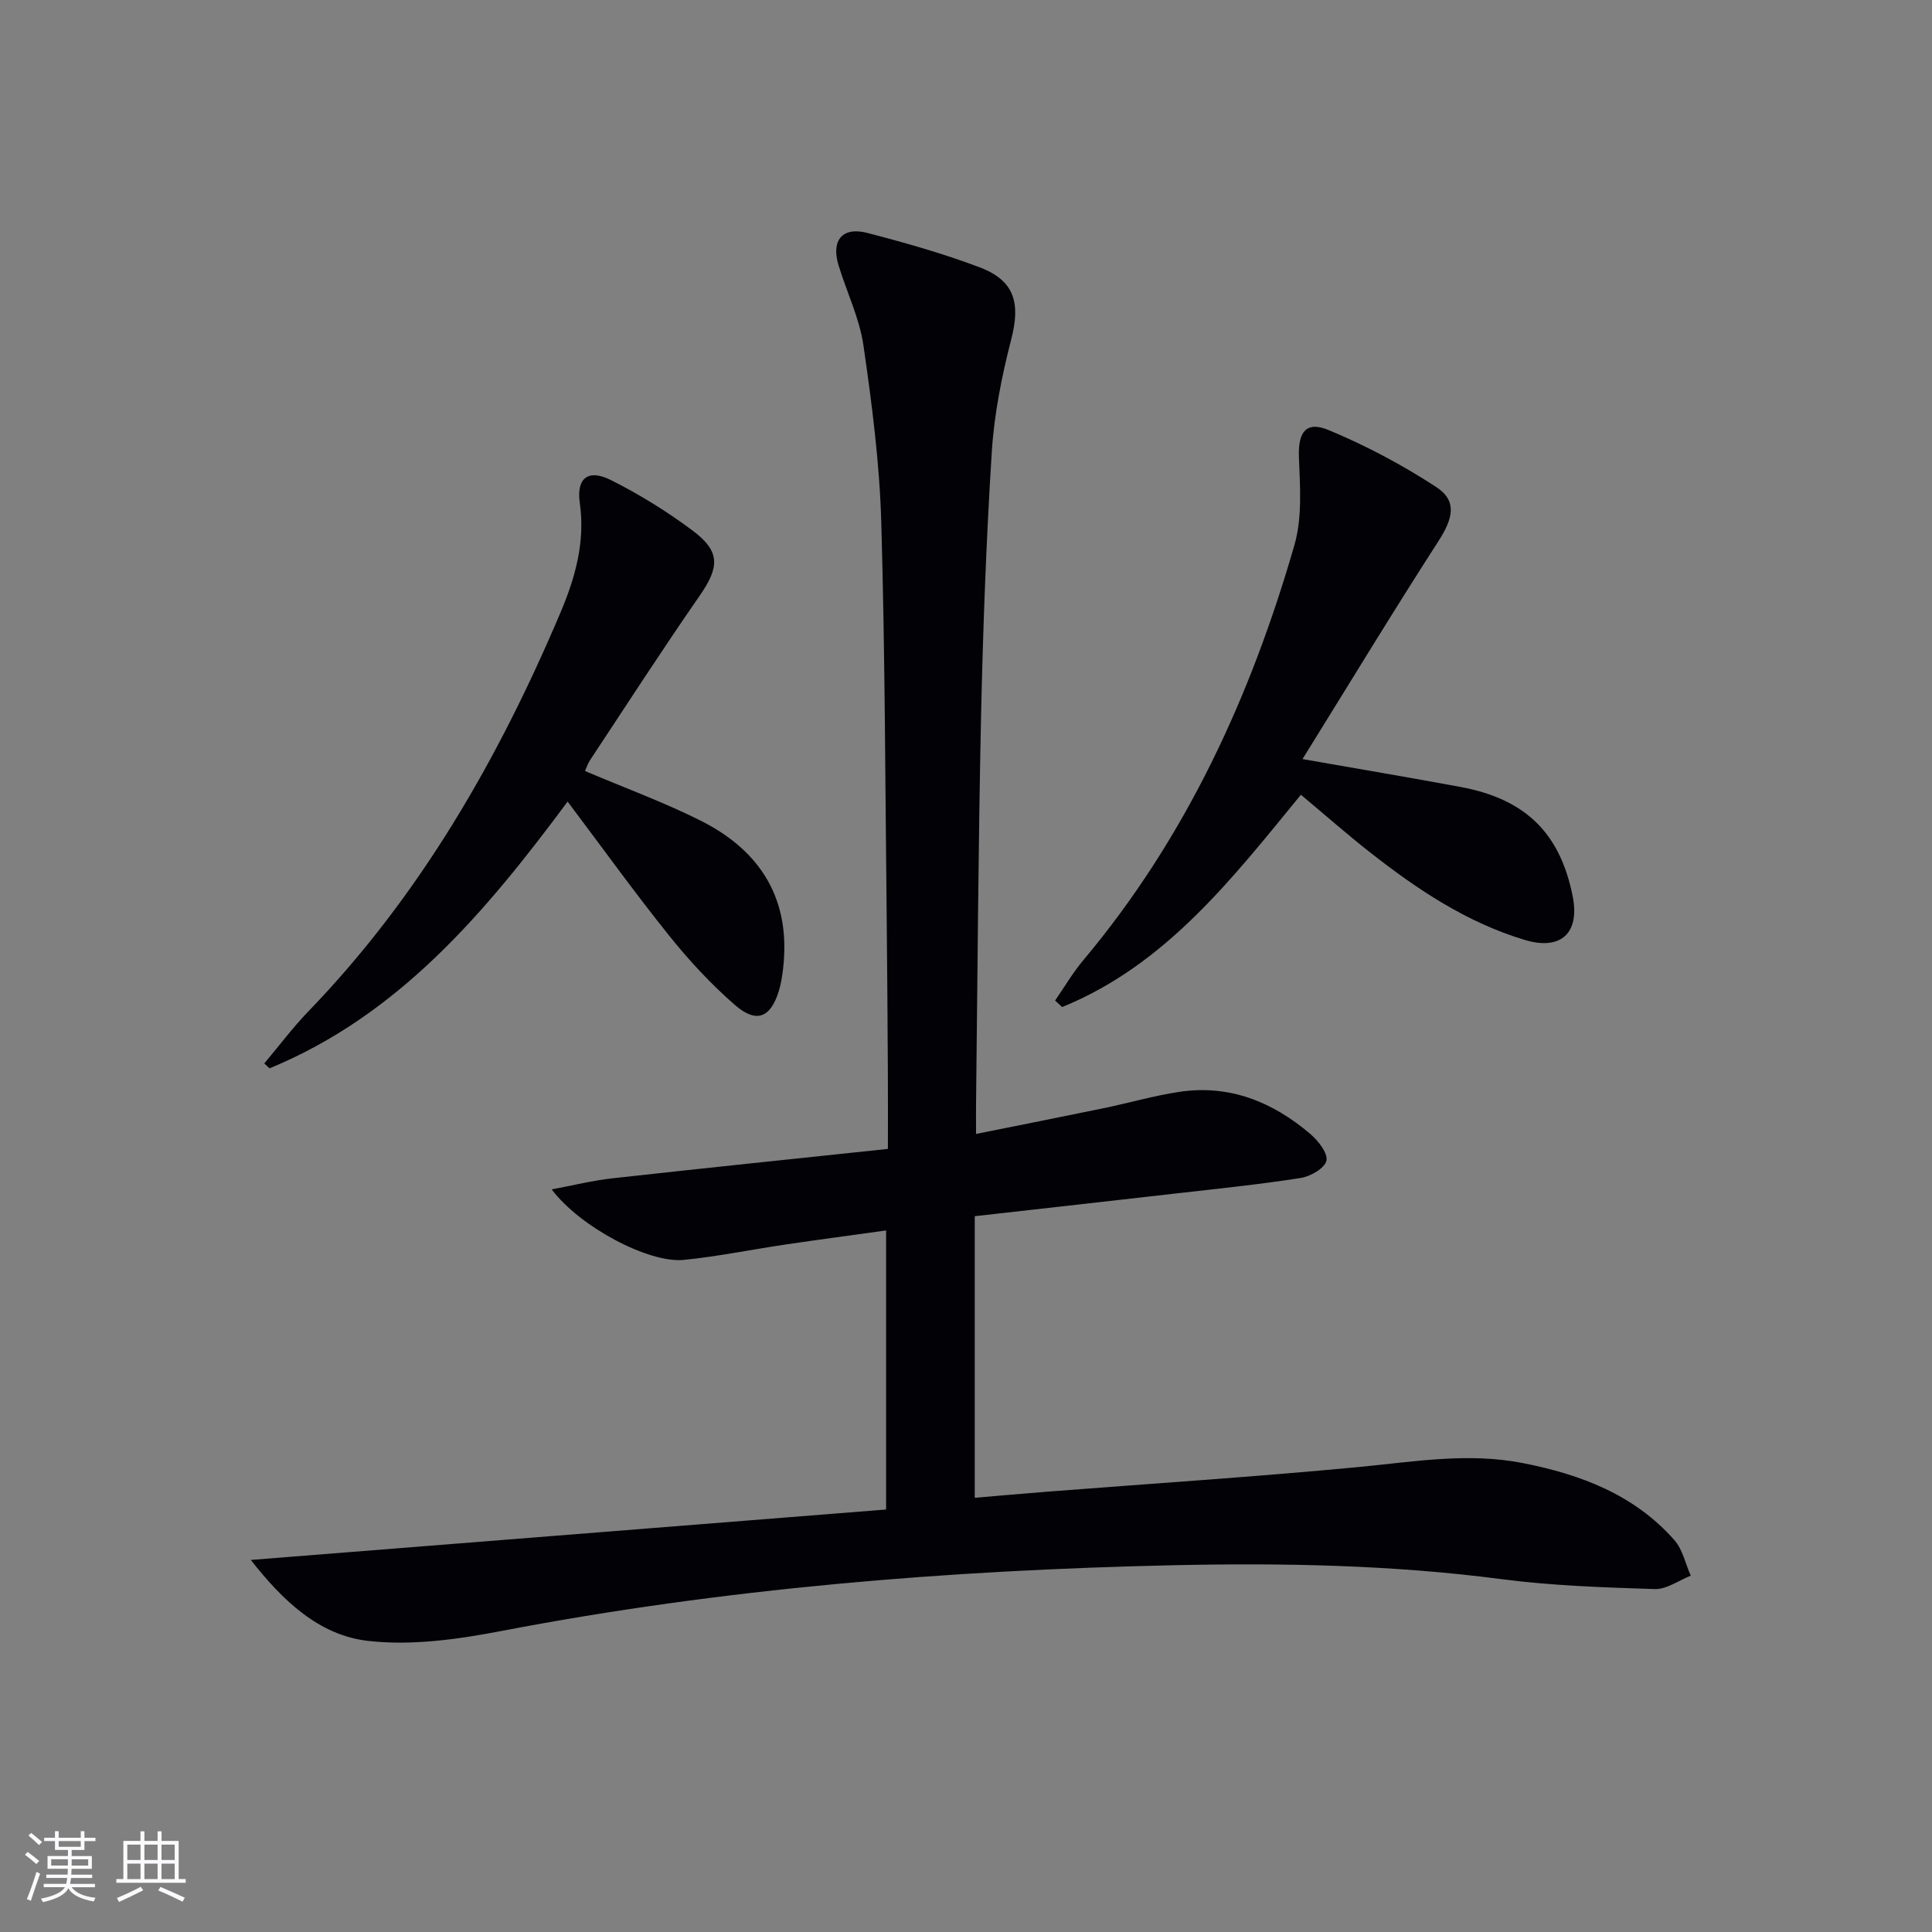 <svg enable-background="new 0 0 400 400" viewBox="0 0 400 400" xmlns="http://www.w3.org/2000/svg"><rect x="0" y="0" width="400" height="400" fill="#808080" stroke="none"/><g fill="#010106"><path d="m51.93 322.97c44.59-3.54 87.91-6.98 131.53-10.44 0-19.61 0-38.33 0-57.78-7.04.98-13.89 1.89-20.73 2.9-7.07 1.04-14.09 2.49-21.18 3.2-7.21.72-21.47-6.81-27.33-14.6 4.6-.86 8.55-1.85 12.56-2.29 18.8-2.09 37.62-4.03 57.05-6.09 0-5.73.03-11.01-.01-16.29-.06-10.16-.12-20.33-.23-30.49-.31-27.64-.34-55.29-1.13-82.92-.35-12.25-1.93-24.5-3.69-36.64-.82-5.66-3.46-11.04-5.15-16.58-1.59-5.18.77-8.07 5.93-6.73 7.85 2.04 15.69 4.26 23.26 7.12 7.26 2.74 8.49 7.39 6.57 14.85-1.98 7.68-3.56 15.61-4.05 23.51-1.16 18.42-1.83 36.89-2.23 55.35-.56 26.47-.71 52.96-1.02 79.43-.02 1.82 0 3.63 0 6.29 9.15-1.84 17.84-3.56 26.52-5.35 5.19-1.08 10.32-2.57 15.55-3.36 10.4-1.57 19.35 2.08 27.13 8.71 1.63 1.39 3.68 3.98 3.34 5.54-.34 1.55-3.31 3.27-5.34 3.58-8.52 1.34-17.12 2.21-25.69 3.19-13.68 1.57-27.36 3.09-41.78 4.72v58.3c4.73-.4 9.92-.86 15.11-1.27 21.54-1.68 43.1-3.07 64.6-5.12 11.26-1.08 22.42-3.02 33.74-.8 11.99 2.35 23.1 6.54 31.41 15.96 1.71 1.94 2.28 4.88 3.38 7.36-2.49.98-5.01 2.85-7.46 2.77-10.61-.34-21.27-.69-31.78-2.06-22.54-2.95-45.15-3.37-67.78-2.88-46.76 1.03-93.26 4.8-139.29 13.63-9.01 1.73-18.53 3.06-27.53 2.04-10.16-1.16-17.65-8.3-24.28-16.76z"/><path d="m218.45 207.15c1.93-2.79 3.65-5.75 5.82-8.33 21.24-25.3 34.69-54.6 43.74-86.02 1.63-5.67 1.15-12.07.92-18.11-.2-5.15 1.4-7.62 6.15-5.65 7.73 3.22 15.26 7.21 22.27 11.79 4.41 2.88 3.49 6.51.44 11.24-9.41 14.6-18.41 29.45-28.12 45.09 11.95 2.1 22.34 3.84 32.71 5.77 13.46 2.49 20.63 9.56 23.23 22.65 1.5 7.55-2.4 11.28-9.89 9.03-11.97-3.58-22.21-10.41-31.93-18.03-4.84-3.79-9.46-7.87-14.45-12.04-14.19 17.31-27.94 35.21-49.44 43.96-.49-.45-.97-.9-1.45-1.35z"/><path d="m121.12 159.63c8.2 3.49 16.29 6.44 23.95 10.28 12.55 6.3 18.79 16.48 17.03 30.87-.18 1.47-.41 2.95-.84 4.36-1.71 5.56-4.63 6.82-9.09 2.94-4.98-4.33-9.55-9.27-13.68-14.43-7.15-8.92-13.83-18.21-20.97-27.69-16.91 22.78-34.83 44.15-61.72 55.23-.36-.34-.72-.68-1.08-1.02 3.04-3.61 5.88-7.41 9.15-10.8 23.09-23.92 39.31-52.19 52.17-82.54 3.04-7.18 5.16-14.61 4-22.72-.74-5.19 1.78-7.07 6.48-4.7 5.9 2.97 11.6 6.49 16.89 10.45 5.8 4.34 5.55 7.57 1.42 13.52-7.76 11.19-15.15 22.63-22.66 33.99-.52.79-.8 1.73-1.05 2.26z"/></g><path d="m5.17 384 .55-.58c.85.61 1.65 1.24 2.4 1.87l-.59.64c-.83-.73-1.62-1.38-2.36-1.93m1.22 9.53-.82-.34c.71-1.76 1.37-3.64 1.98-5.63.24.13.5.25.76.36-.6 1.67-1.24 3.54-1.92 5.61m-.5-13.5.57-.54c.56.44 1.31 1.06 2.26 1.87l-.64.64c-.68-.66-1.41-1.32-2.19-1.97m3.25.46h2.24v-1.36h.77v1.36h4.57v-1.36h.76v1.36h2.28v.69h-2.28v1.84h-2.64v1.26h4.18v2.64h-4.21c0 .45-.02.86-.05 1.21h4.32v.69h-4.38c-.04.34-.1.75-.19 1.22h5.15v.69h-4.82c.87 1.19 2.51 1.92 4.93 2.19-.17.32-.3.57-.37.76-2.77-.49-4.52-1.41-5.26-2.76-.56 1.26-2.3 2.23-5.24 2.9-.12-.24-.26-.48-.43-.72 2.73-.55 4.38-1.34 4.96-2.38h-4.38v-.69h4.65c.1-.38.17-.79.21-1.22h-4.32v-.69h4.4c.03-.34.05-.75.05-1.21h-4.2v-2.64h4.23v-1.26h-2.69v-1.84h-2.24zm1.46 4.46v1.29h3.45c.01-.4.02-.57.01-.53v-.32-.45h-3.46zm1.55-2.59h4.57v-1.19h-4.57zm6.11 2.59h-3.42v.77c-.01.19-.01.37-.02.53h3.44z" fill="#fafafc"/><path d="m32.63 379.16h.82v1.98h3.54v7.89h1.46v.78h-14.37v-.78h1.46v-7.89h3.54v-1.98h.82v1.98h2.73zm-3.49 11.48.5.73c-1.61.82-3.28 1.63-5 2.41-.13-.27-.28-.55-.44-.82 1.75-.72 3.4-1.49 4.94-2.32m-2.78-5.55h2.73v-3.18h-2.73zm0 3.95h2.73v-3.2h-2.73zm3.54-3.95h2.73v-3.18h-2.73zm0 3.95h2.73v-3.2h-2.73zm7.89 4.68c-1.84-.92-3.51-1.7-5.02-2.32l.45-.73c1.89.8 3.57 1.55 5.04 2.23zm-1.62-11.81h-2.73v3.18h2.73zm-2.73 7.13h2.73v-3.2h-2.73z" fill="#fafafc"/></svg>

